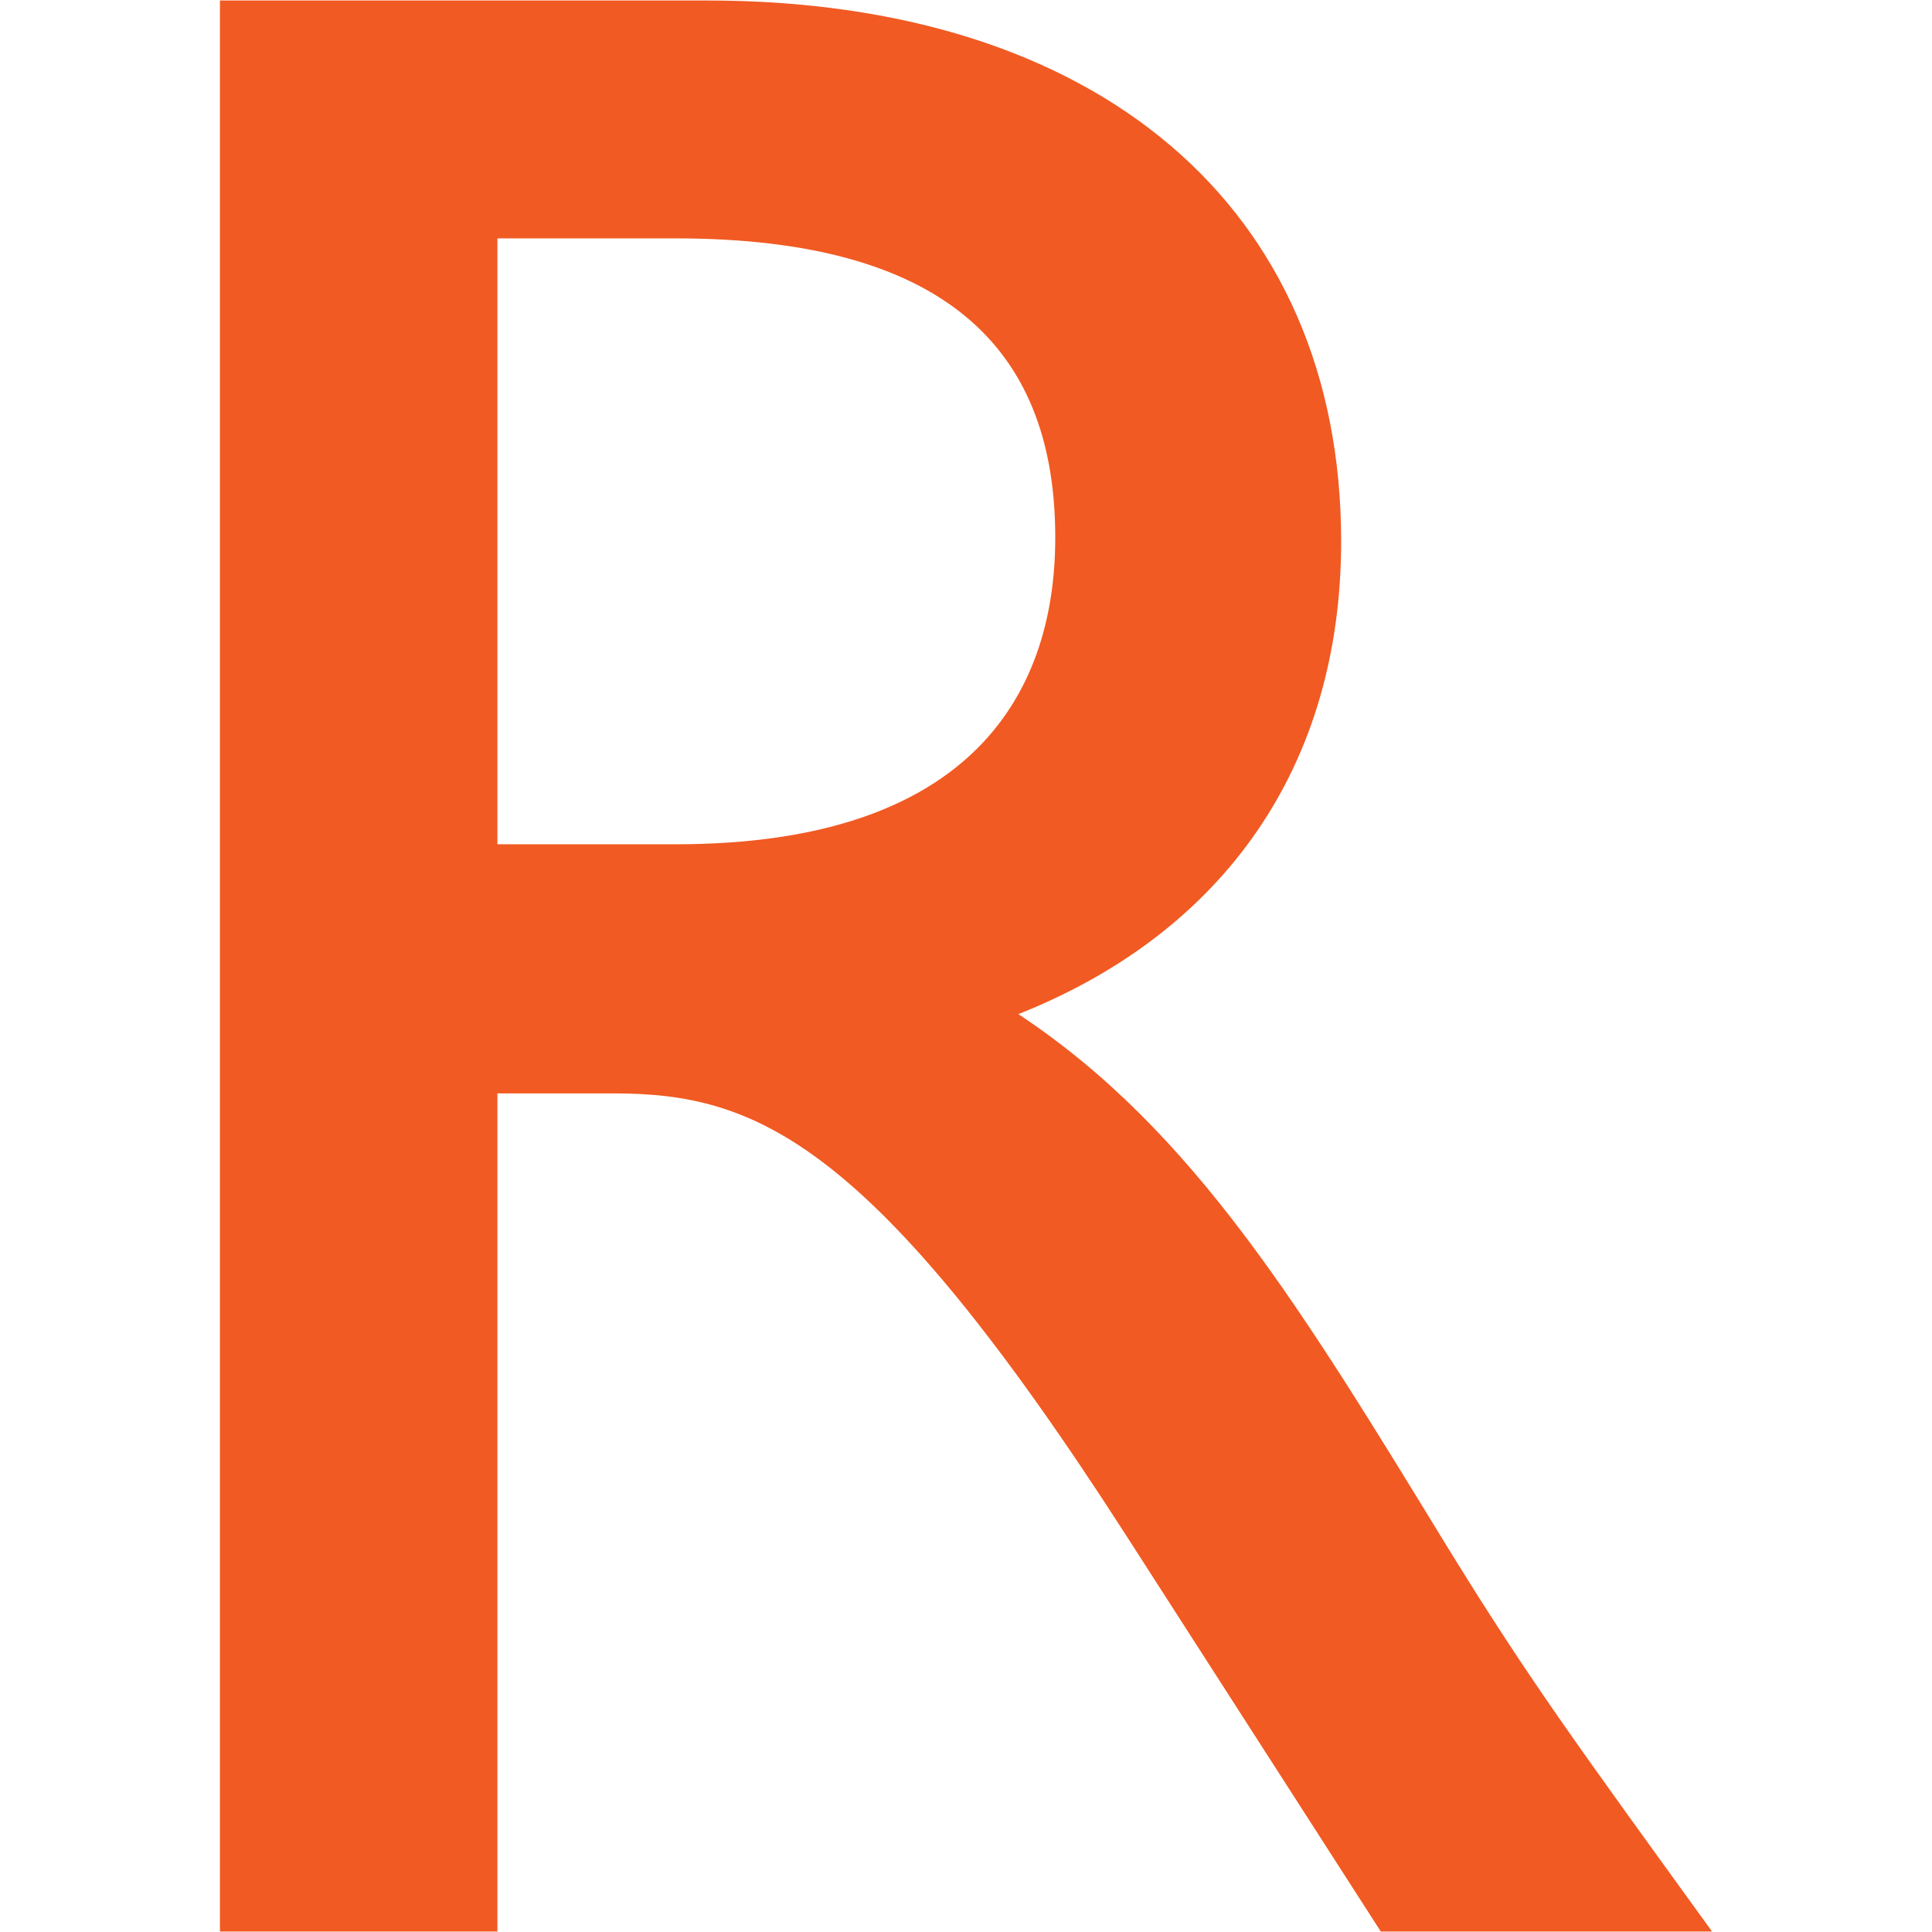 <svg xmlns="http://www.w3.org/2000/svg" version="1.1" xmlns:xlink="http://www.w3.org/1999/xlink" xmlns:svgjs="http://svgjs.dev/svgjs" width="2000px" height="2000px"><svg xmlns="http://www.w3.org/2000/svg" xml:space="preserve" width="2000px" height="2000px" version="1.1" style="shape-rendering:geometricPrecision; text-rendering:geometricPrecision; image-rendering:optimizeQuality; fill-rule:evenodd; clip-rule:evenodd" viewBox="0 0 2000 2000" xmlns:xlink="http://www.w3.org/1999/xlink" xmlns:xodm="http://www.corel.com/coreldraw/odm/2003">
 <defs>
  <style type="text/css">
   
    .fil0 {fill:#F15A22;fill-rule:nonzero}
   
  </style>
 </defs>
 <g id="SvgjsG1003">
  <path class="fil0" d="M731.78 0.5c404.48,0 656.57,214.02 656.57,559.85 0,231.52 -120.15,404.49 -334.15,489.47 181.75,120.2 293.17,304.86 445.57,553.98 84.92,137.75 134.8,205.22 272.55,395.7l-342.93 0 -263.77 -410.3c-263.83,-410.36 -384.03,-457.32 -530.56,-457.32l-120.14 0 0 867.62 -287.24 0 0 -1999 504.1 0zm-216.86 873.49l184.67 0c307.76,0 395.64,-158.27 392.74,-325.38 -2.91,-187.56 -114.27,-301.84 -392.74,-301.84l-184.67 0 0 627.22z"></path>
 </g>
</svg><style>@media (prefers-color-scheme: light) { :root { filter: none; } }
@media (prefers-color-scheme: dark) { :root { filter: none; } }
</style></svg>